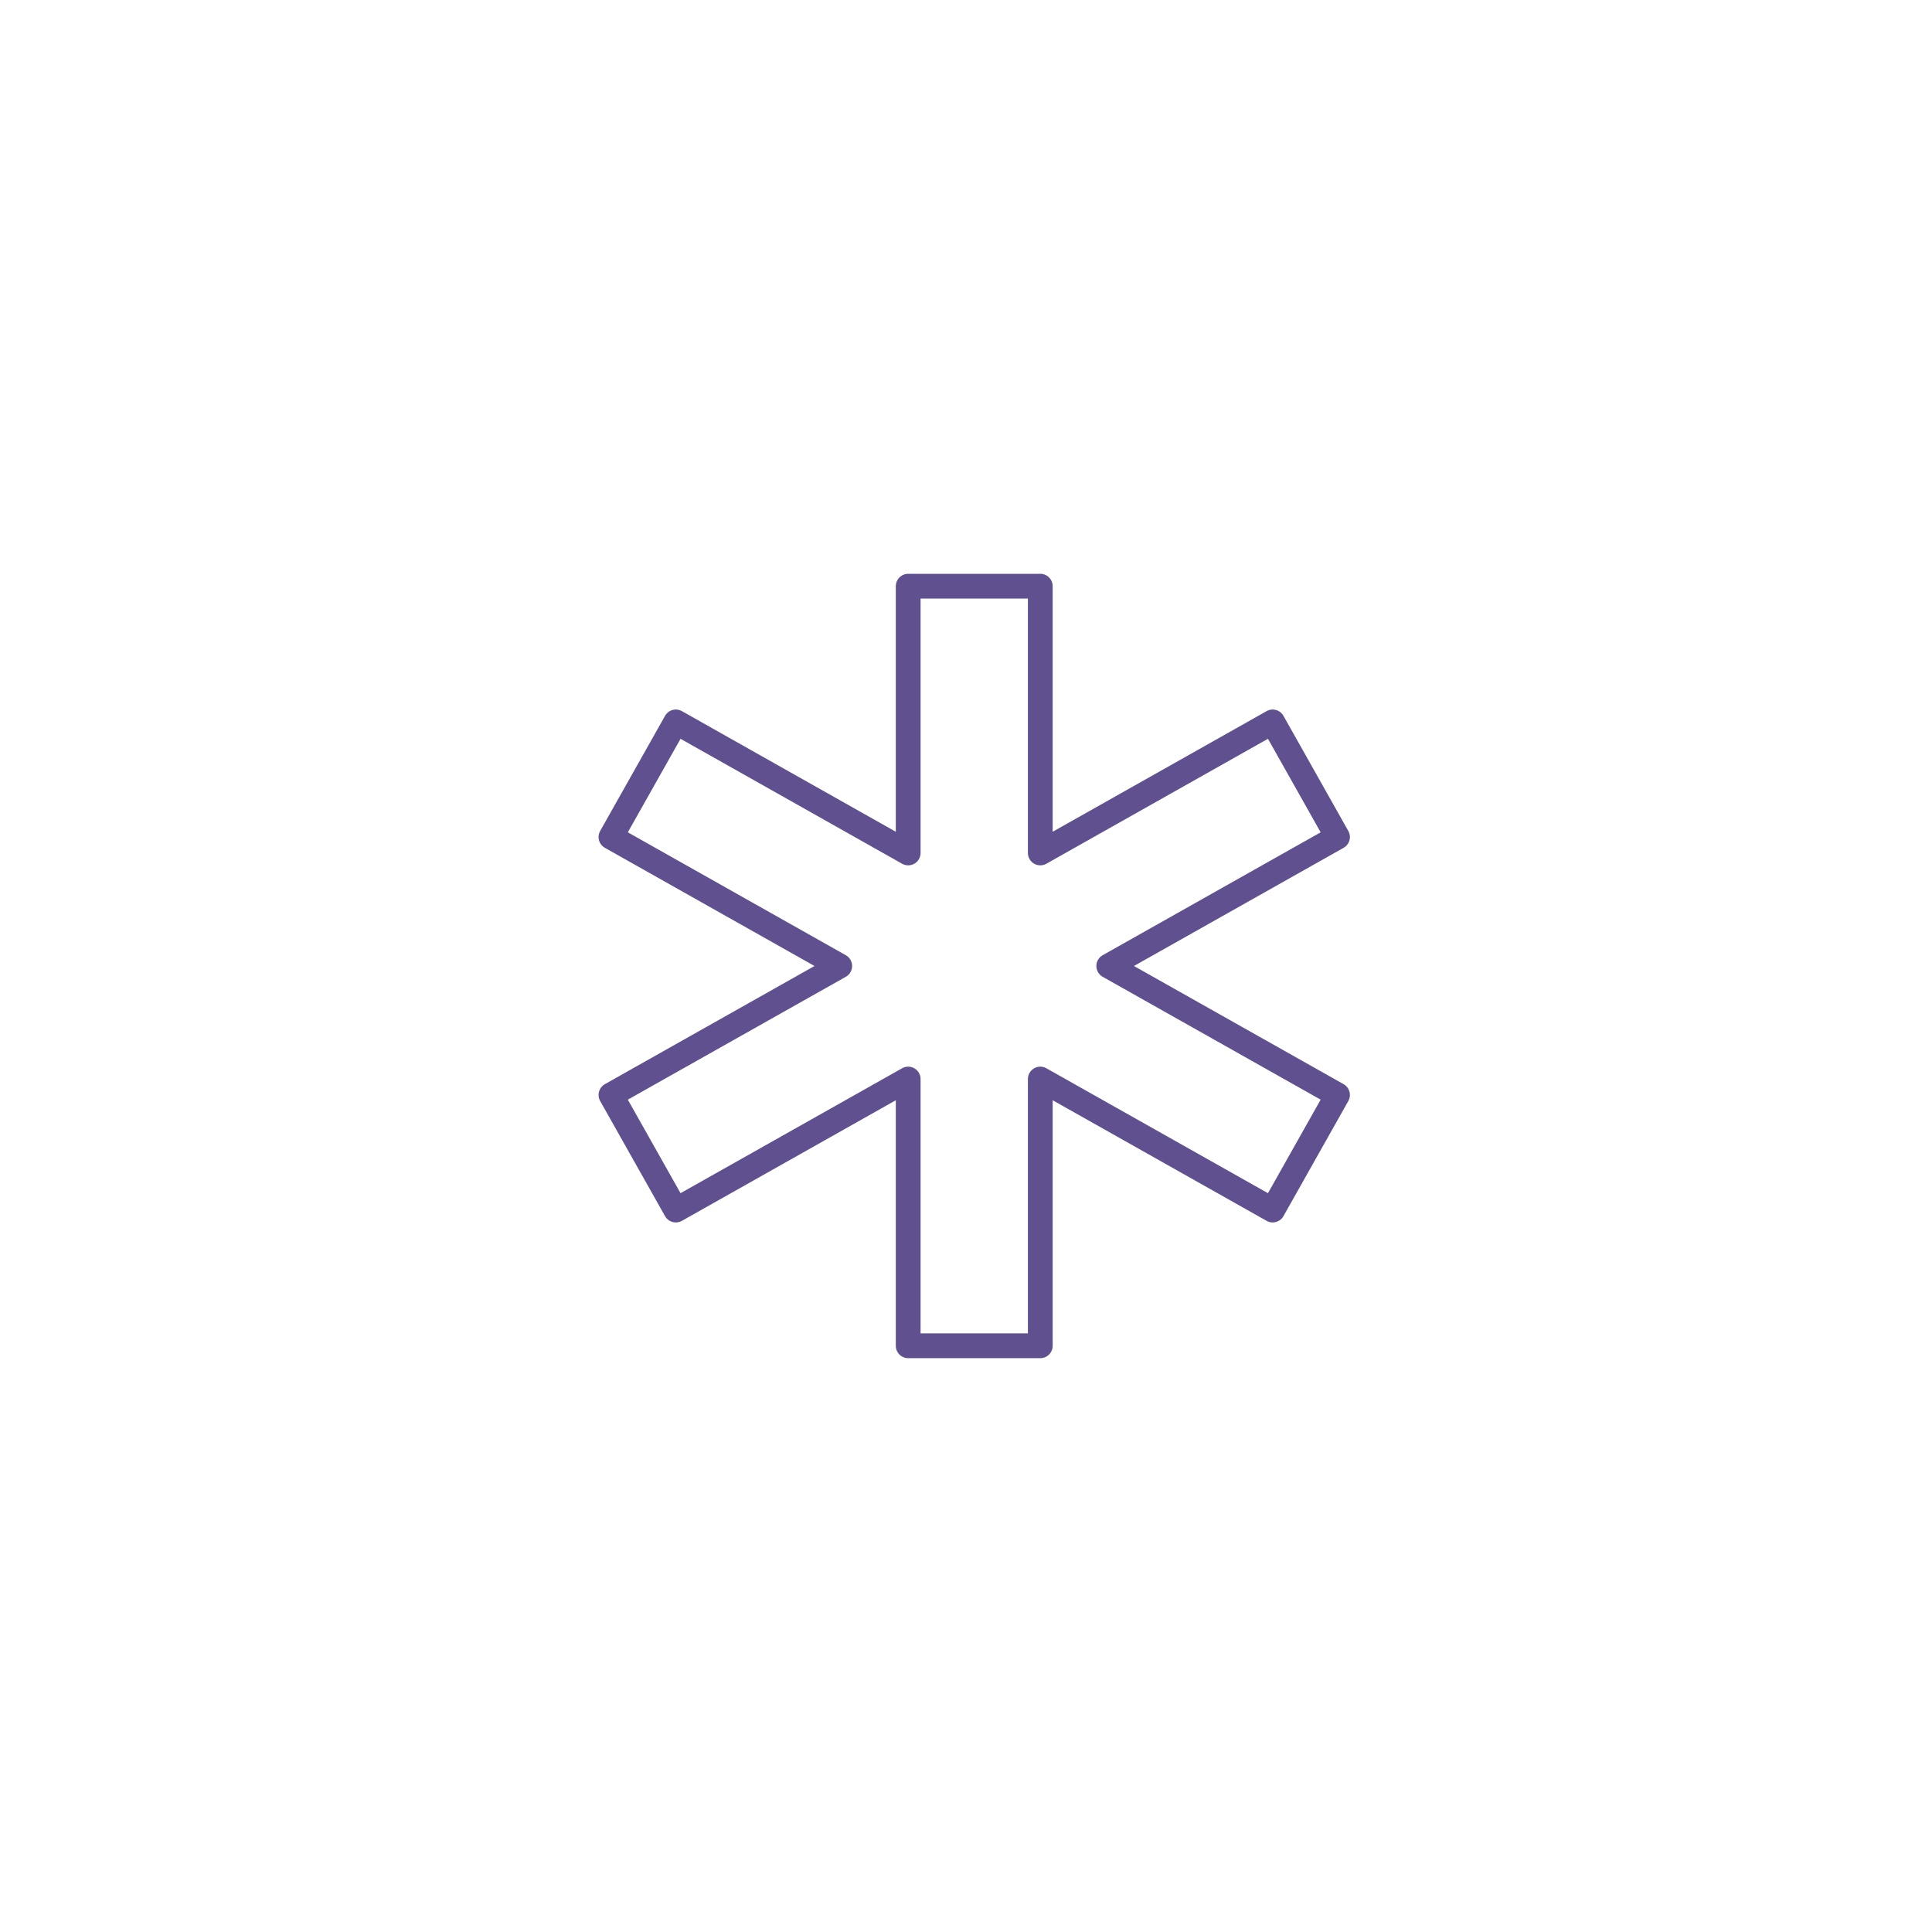 <svg width="78" height="78" viewBox="0 0 78 78" fill="none" xmlns="http://www.w3.org/2000/svg">
<path d="M53.999 33.793L51.381 29.146L41.999 34.436V23.666H36.666V34.436L27.285 29.146L24.666 33.793L33.902 39L24.666 44.206L27.285 48.853L36.666 43.564V54.333H41.999V43.564L51.381 48.853L53.999 44.206L44.763 39L53.999 33.793Z" stroke="#60508F" stroke-miterlimit="10" stroke-linecap="round" stroke-linejoin="round"/>
</svg>
